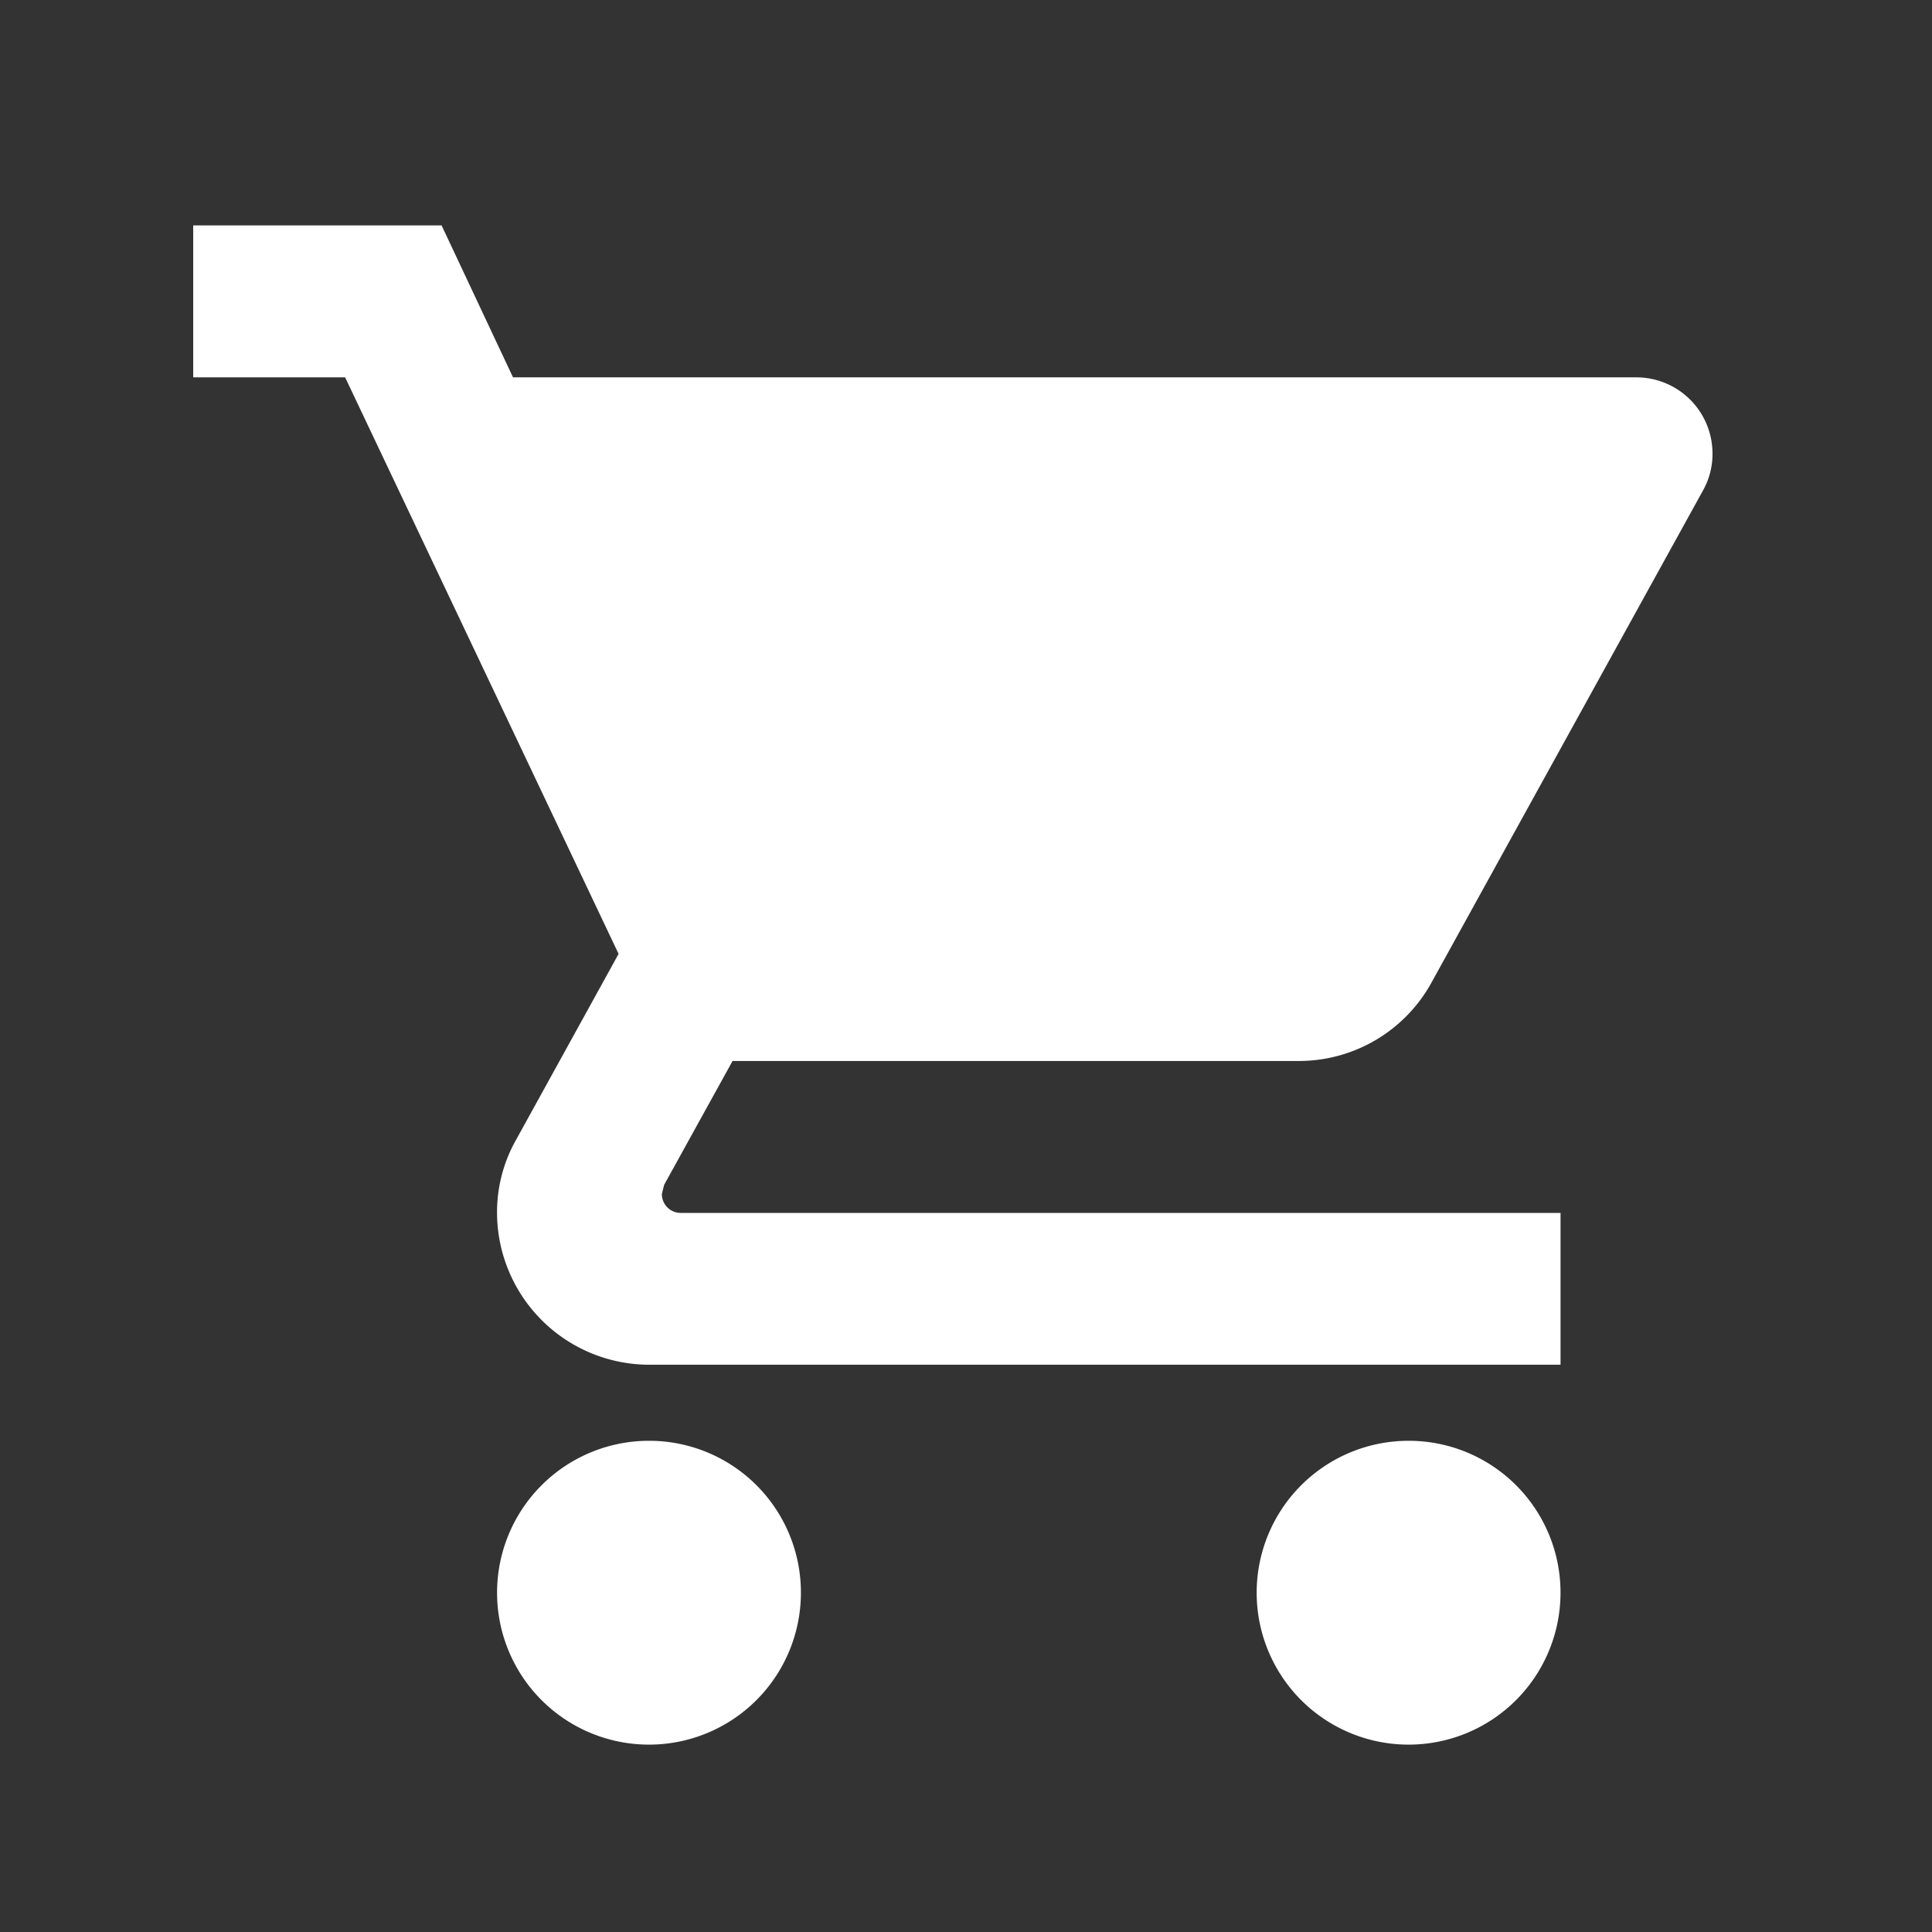 <svg xmlns="http://www.w3.org/2000/svg" width="60" height="60" viewBox="0 0 60 60">
  <rect x="0" y="0" width="60" height="60" fill="#333333" stroke="none"/>
  <g id="グループ_2972" data-name="グループ 2972" transform="translate(21447 -5869)">
    <g id="グループ_2971" data-name="グループ 2971">
      <rect id="長方形_3385" data-name="長方形 3385" width="60" height="60" transform="translate(-21447 5869)" fill="none"/>
      <path id="ic_shopping_cart_24px" d="M15.155,39.745a4.718,4.718,0,1,0,4.718,4.718A4.712,4.712,0,0,0,15.155,39.745ZM1,2V6.718H5.718l8.493,17.906L11.026,30.4a4.561,4.561,0,0,0-.59,2.265,4.732,4.732,0,0,0,4.718,4.718H43.464V32.668H16.145a.584.584,0,0,1-.59-.59l.071-.283L17.75,27.95H35.325a4.7,4.7,0,0,0,4.128-2.43L47.9,10.21a2.3,2.3,0,0,0,.283-1.132,2.366,2.366,0,0,0-2.359-2.359H10.932L8.714,2H1ZM38.745,39.745a4.718,4.718,0,1,0,4.718,4.718A4.712,4.712,0,0,0,38.745,39.745Z" transform="translate(-21442 5874)" fill="#fff"/>
    </g>
  </g>
</svg>
